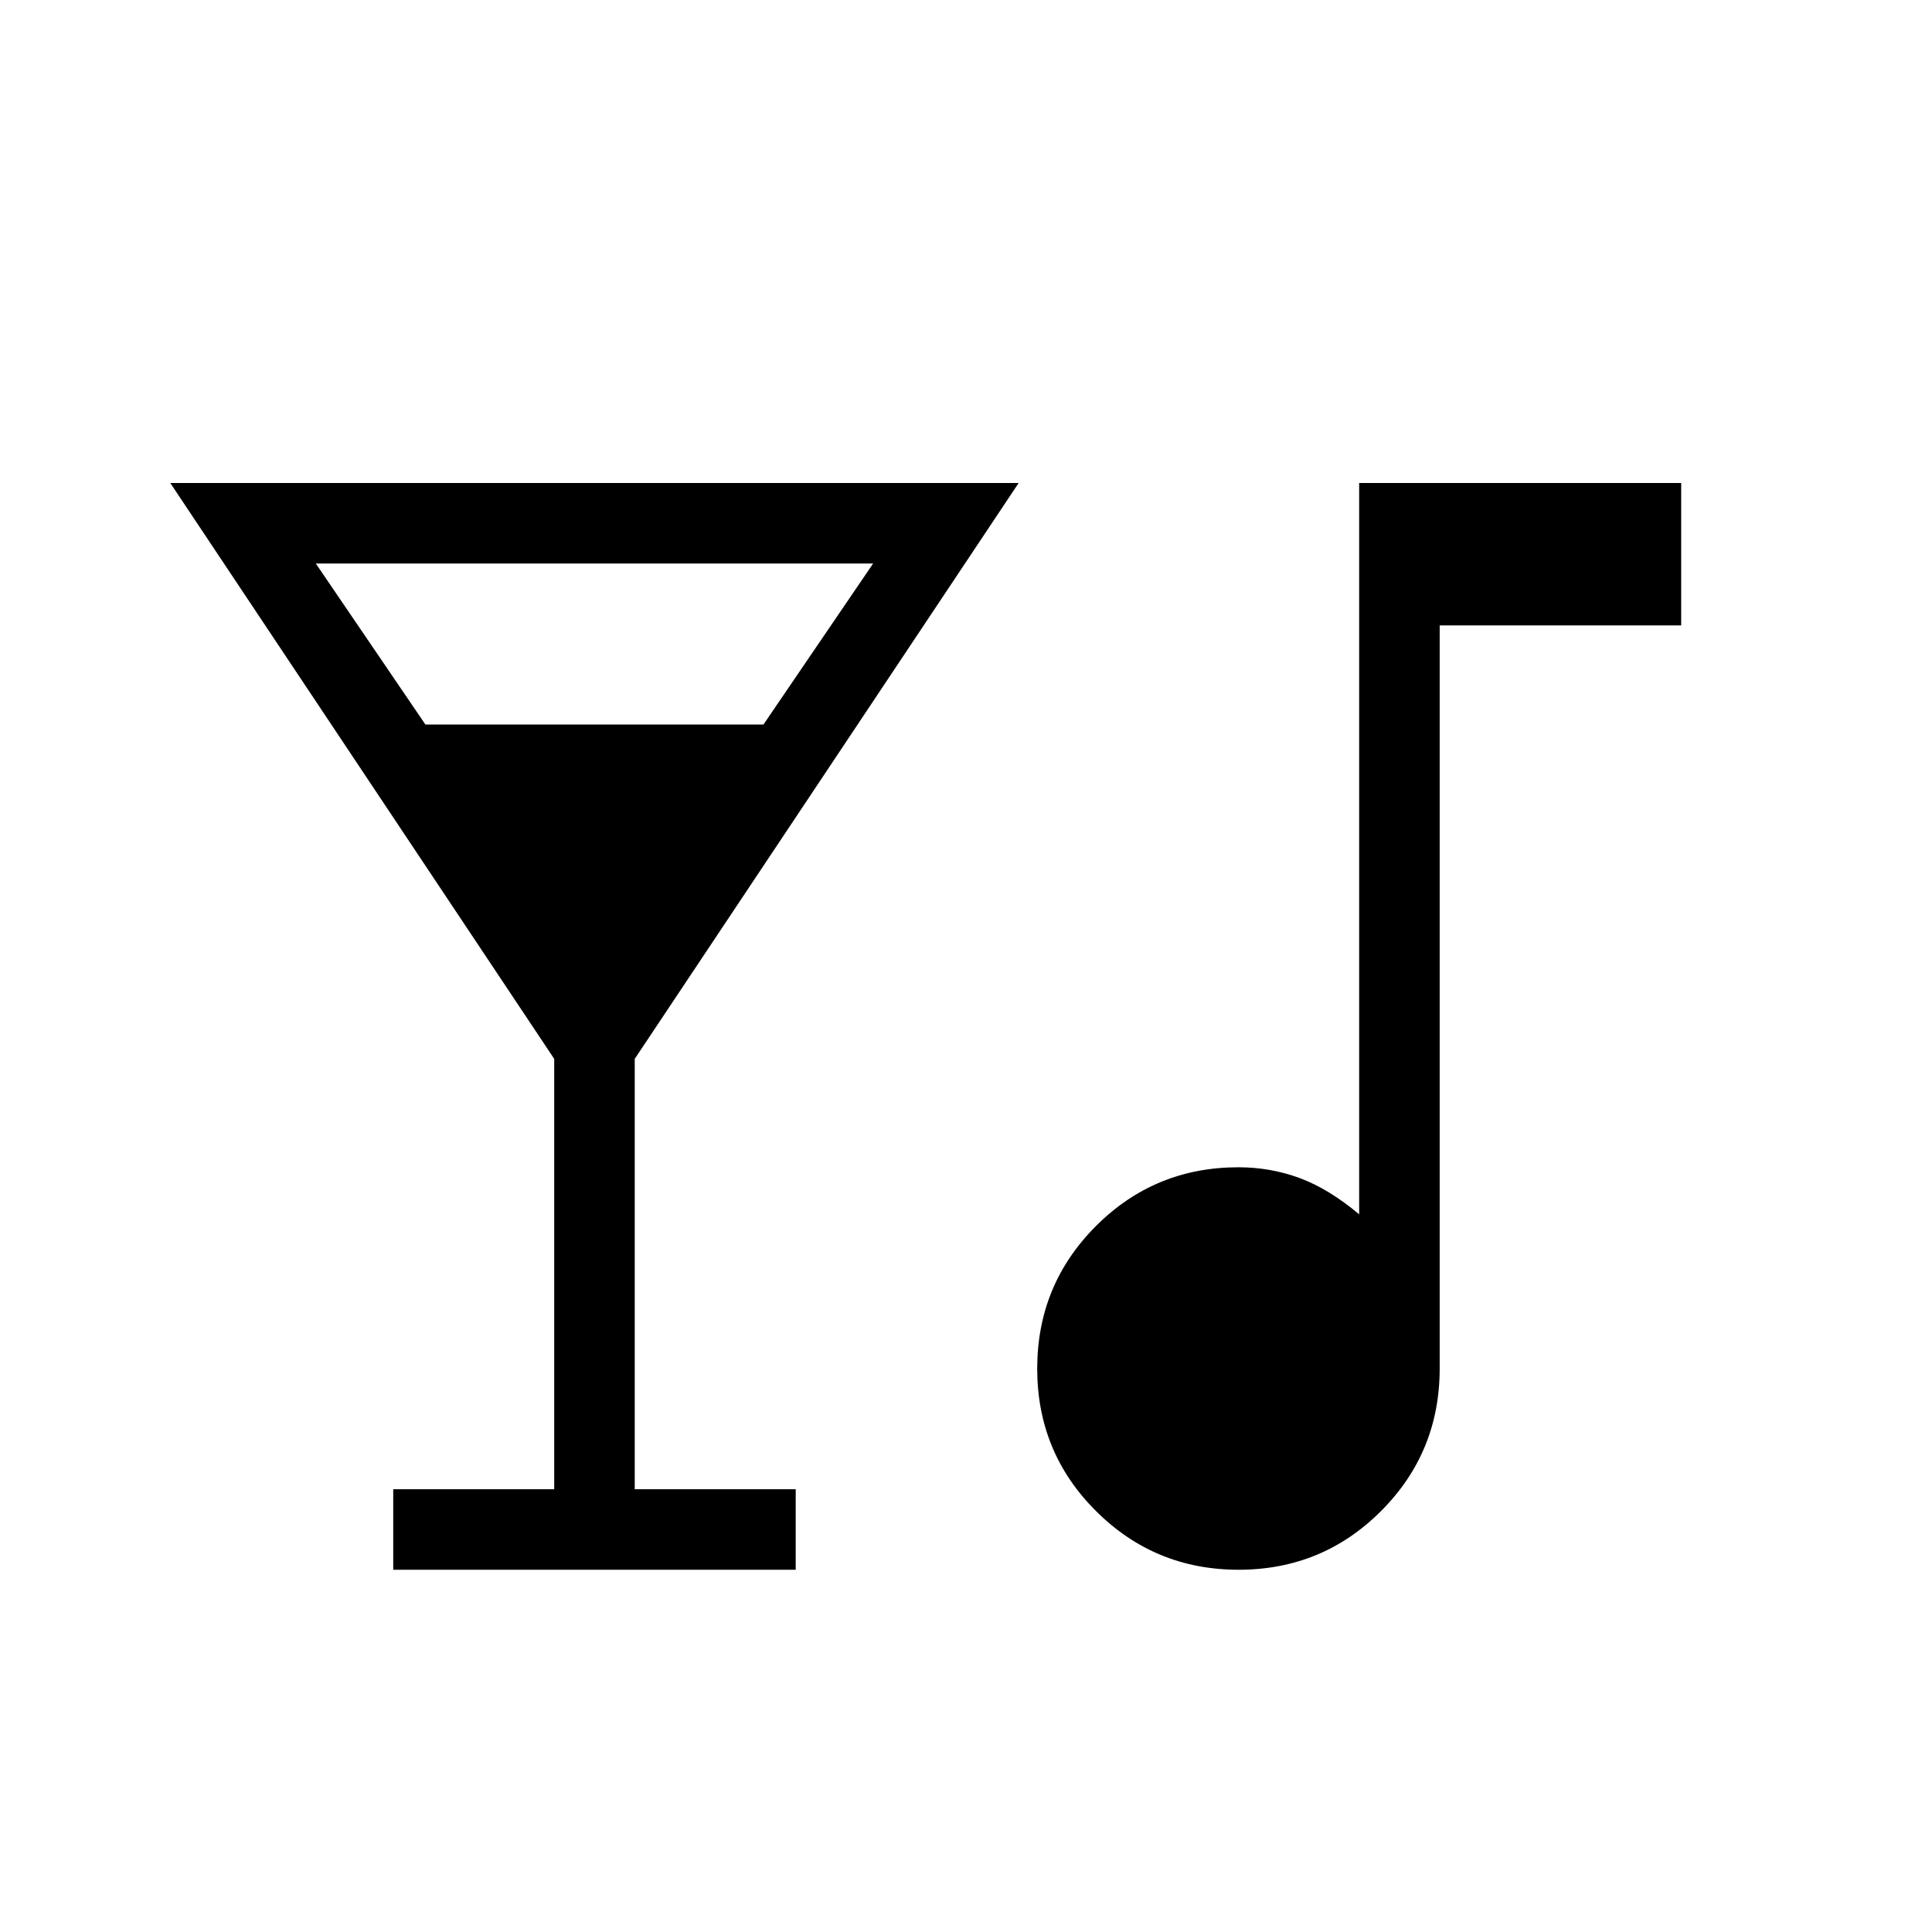 <?xml version="1.0" encoding="UTF-8"?> <svg xmlns="http://www.w3.org/2000/svg" width="28" height="28" viewBox="0 0 28 28" fill="none"><g id="nightlife_24dp_000000_FILL0_wght200_GRAD0_opsz24 1"><path id="Vector" d="M5.699 22.75V21.583H8.032V15.346L2.468 7H14.763L9.199 15.346V21.583H11.532V22.75H5.699ZM6.165 10.5H11.065L12.654 8.167H4.577L6.165 10.5ZM17.951 22.75C17.142 22.75 16.453 22.467 15.885 21.9C15.316 21.334 15.032 20.645 15.032 19.836C15.032 19.026 15.315 18.338 15.883 17.769C16.45 17.201 17.139 16.917 17.948 16.917C18.258 16.917 18.553 16.969 18.835 17.073C19.116 17.177 19.404 17.352 19.698 17.599V7H24.365V9.064H20.865V19.833C20.865 20.644 20.582 21.332 20.015 21.899C19.449 22.466 18.761 22.75 17.951 22.75Z" fill="black"></path></g></svg> 